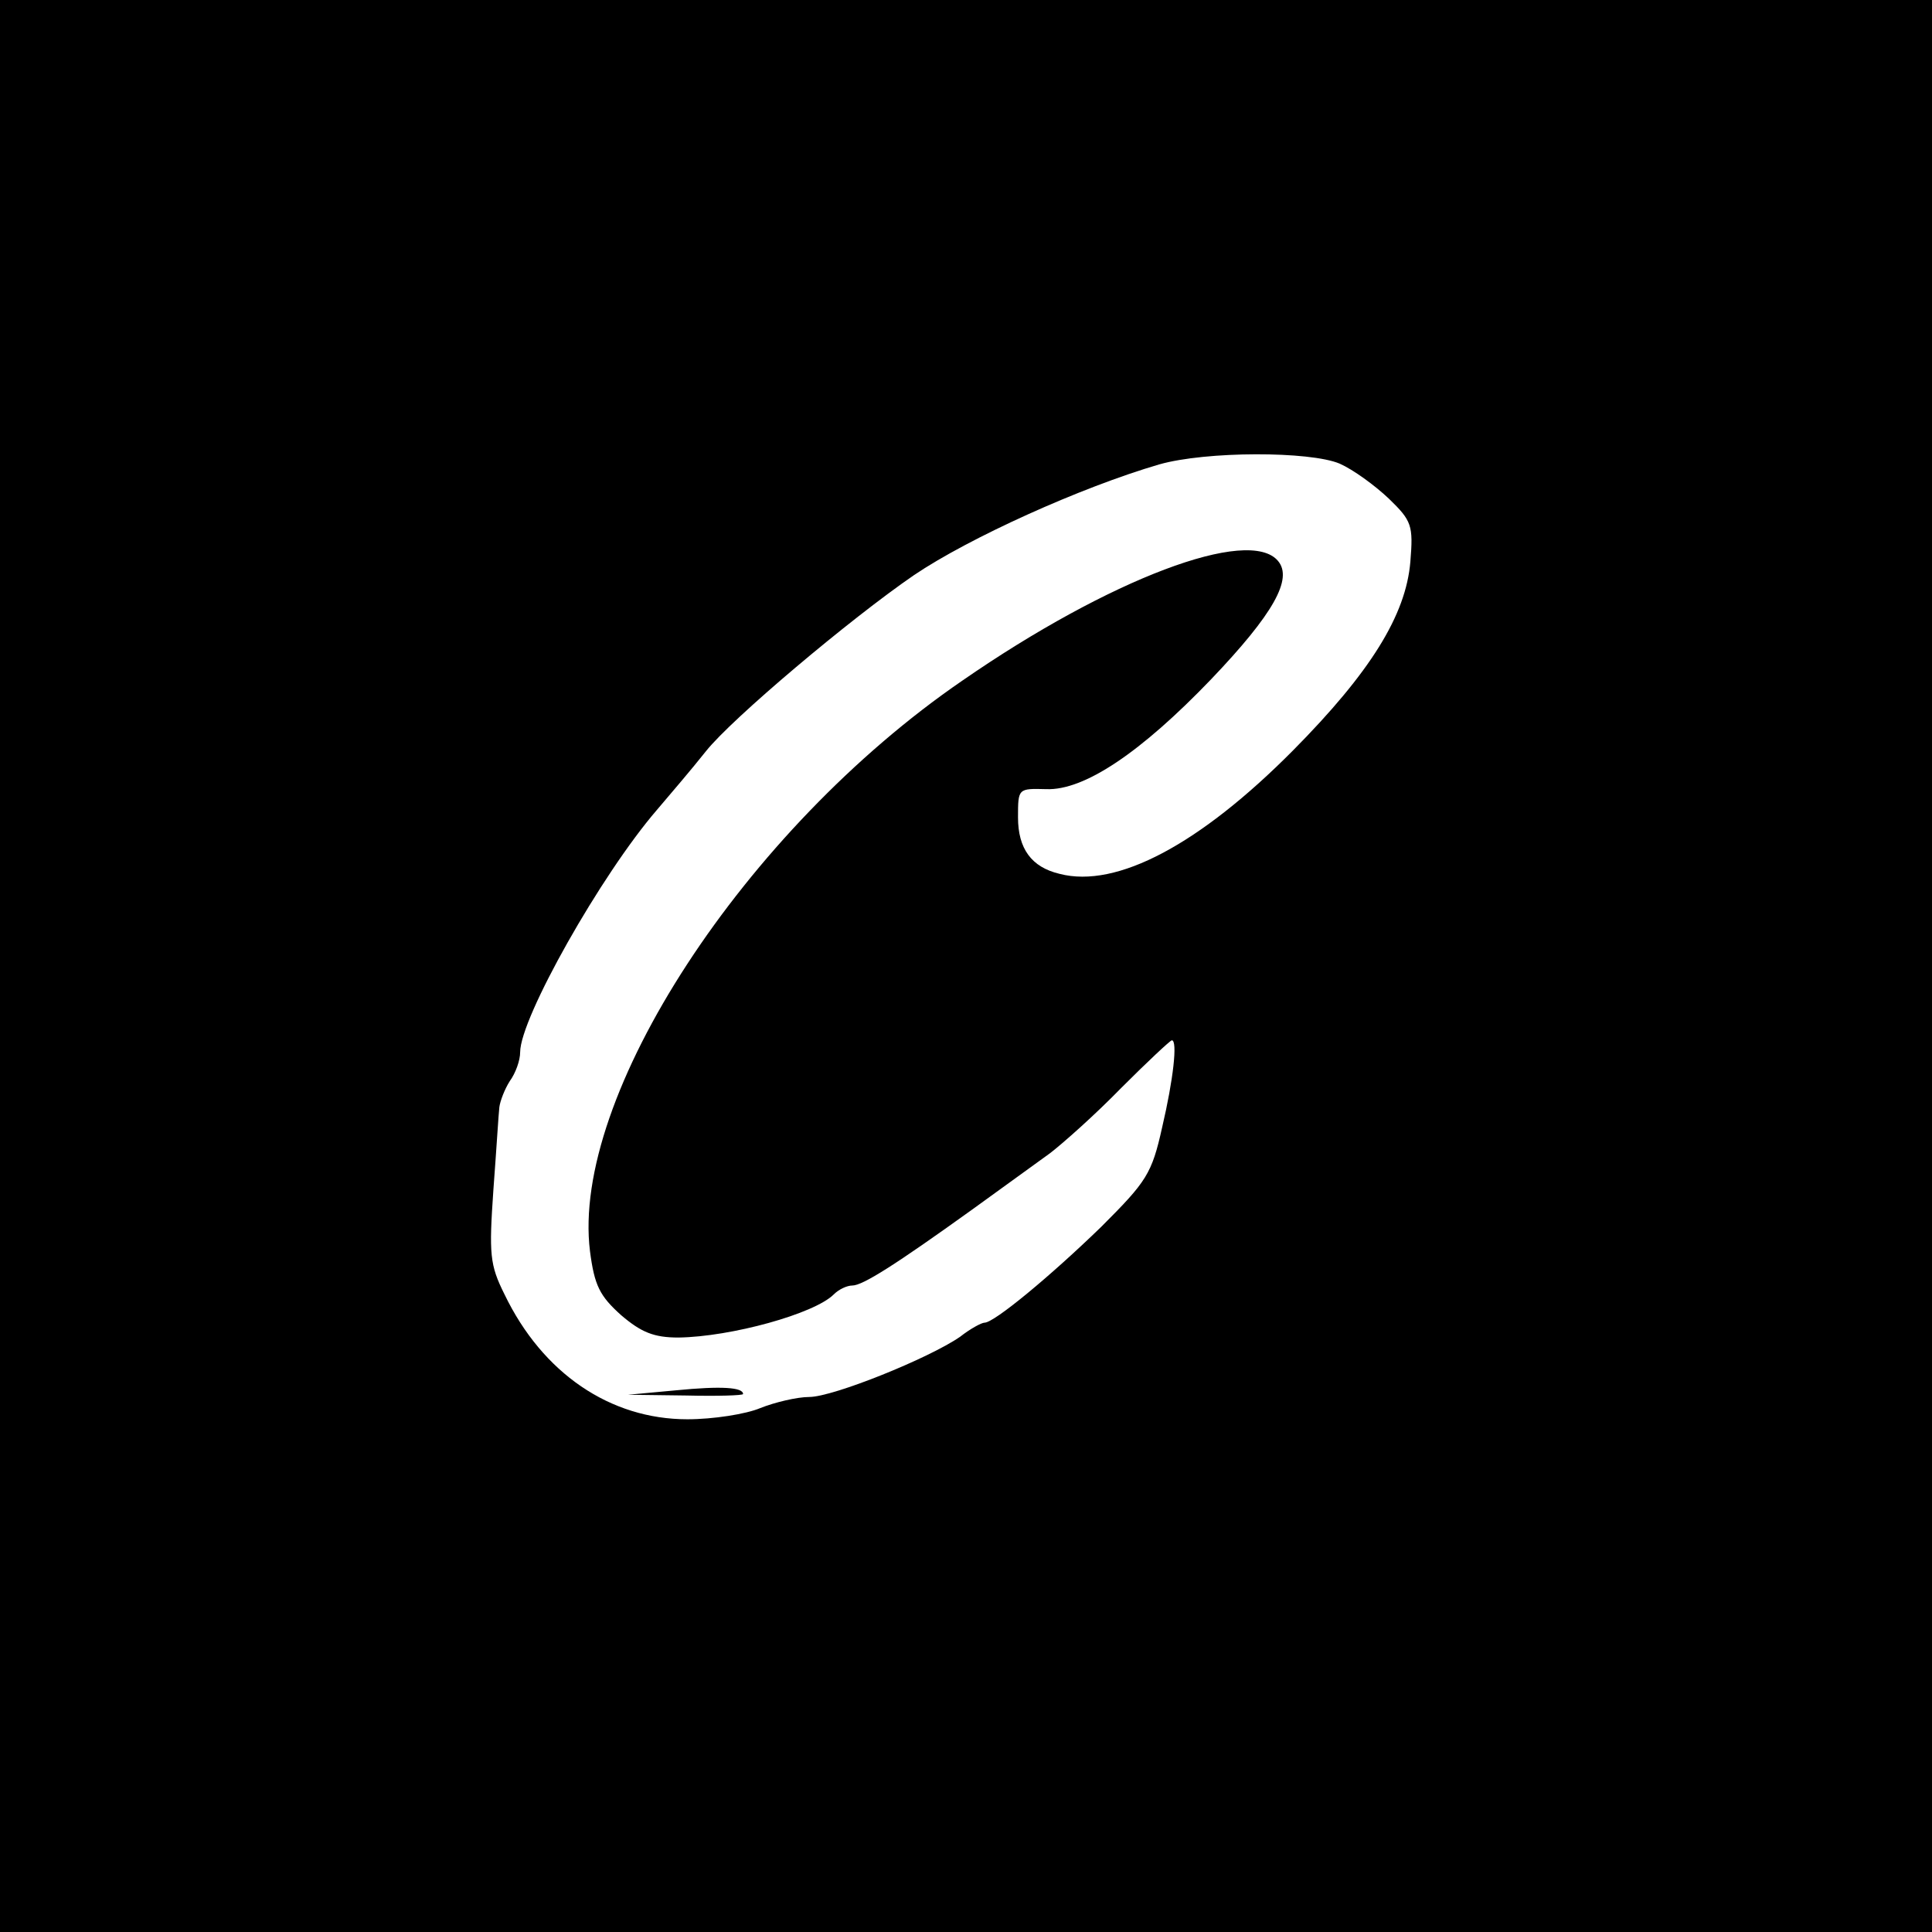 <?xml version="1.0" standalone="no"?>
<!DOCTYPE svg PUBLIC "-//W3C//DTD SVG 20010904//EN"
 "http://www.w3.org/TR/2001/REC-SVG-20010904/DTD/svg10.dtd">
<svg version="1.0" xmlns="http://www.w3.org/2000/svg"
 width="260pt" height="260pt" viewBox="0 0 260 260"
 preserveAspectRatio="xMidYMid meet">
<g transform="translate(0,260) scale(0.1,-0.1)"
fill="#000000" stroke="none">
<path d="M0 1300 l0 -1300 1300 0 1300 0 0 1300 0 1300 -1300 0 -1300 0 0
-1300z m1803 676 c18 -8 47 -29 66 -47 31 -30 33 -36 29 -85 -6 -72 -54 -149
-158 -254 -125 -126 -237 -186 -314 -166 -38 9 -56 34 -56 76 0 39 0 39 38 38
51 -2 127 49 222 148 84 88 110 135 90 159 -39 47 -227 -24 -425 -161 -293
-201 -527 -560 -501 -768 6 -46 13 -60 42 -86 27 -23 44 -30 77 -30 71 1 183
32 209 58 7 7 18 12 25 12 14 0 58 28 161 102 40 29 87 63 105 76 17 13 61 52
96 88 35 35 66 64 68 64 8 0 2 -53 -13 -117 -14 -63 -21 -73 -82 -134 -68 -66
-144 -129 -157 -129 -4 0 -19 -8 -33 -19 -42 -29 -171 -81 -203 -81 -16 0 -46
-7 -66 -15 -19 -8 -63 -15 -98 -15 -104 0 -195 62 -246 168 -20 40 -21 54 -15
141 4 53 7 103 8 111 1 8 7 24 14 35 8 11 14 28 14 39 0 46 109 239 184 326
17 20 47 55 66 79 35 44 194 178 280 237 74 50 224 118 330 149 63 18 203 18
243 1z"/>
<path d="M910 729 l-65 -6 78 -1 c42 -1 77 0 77 2 0 9 -29 11 -90 5z"/>
</g>
</svg>
